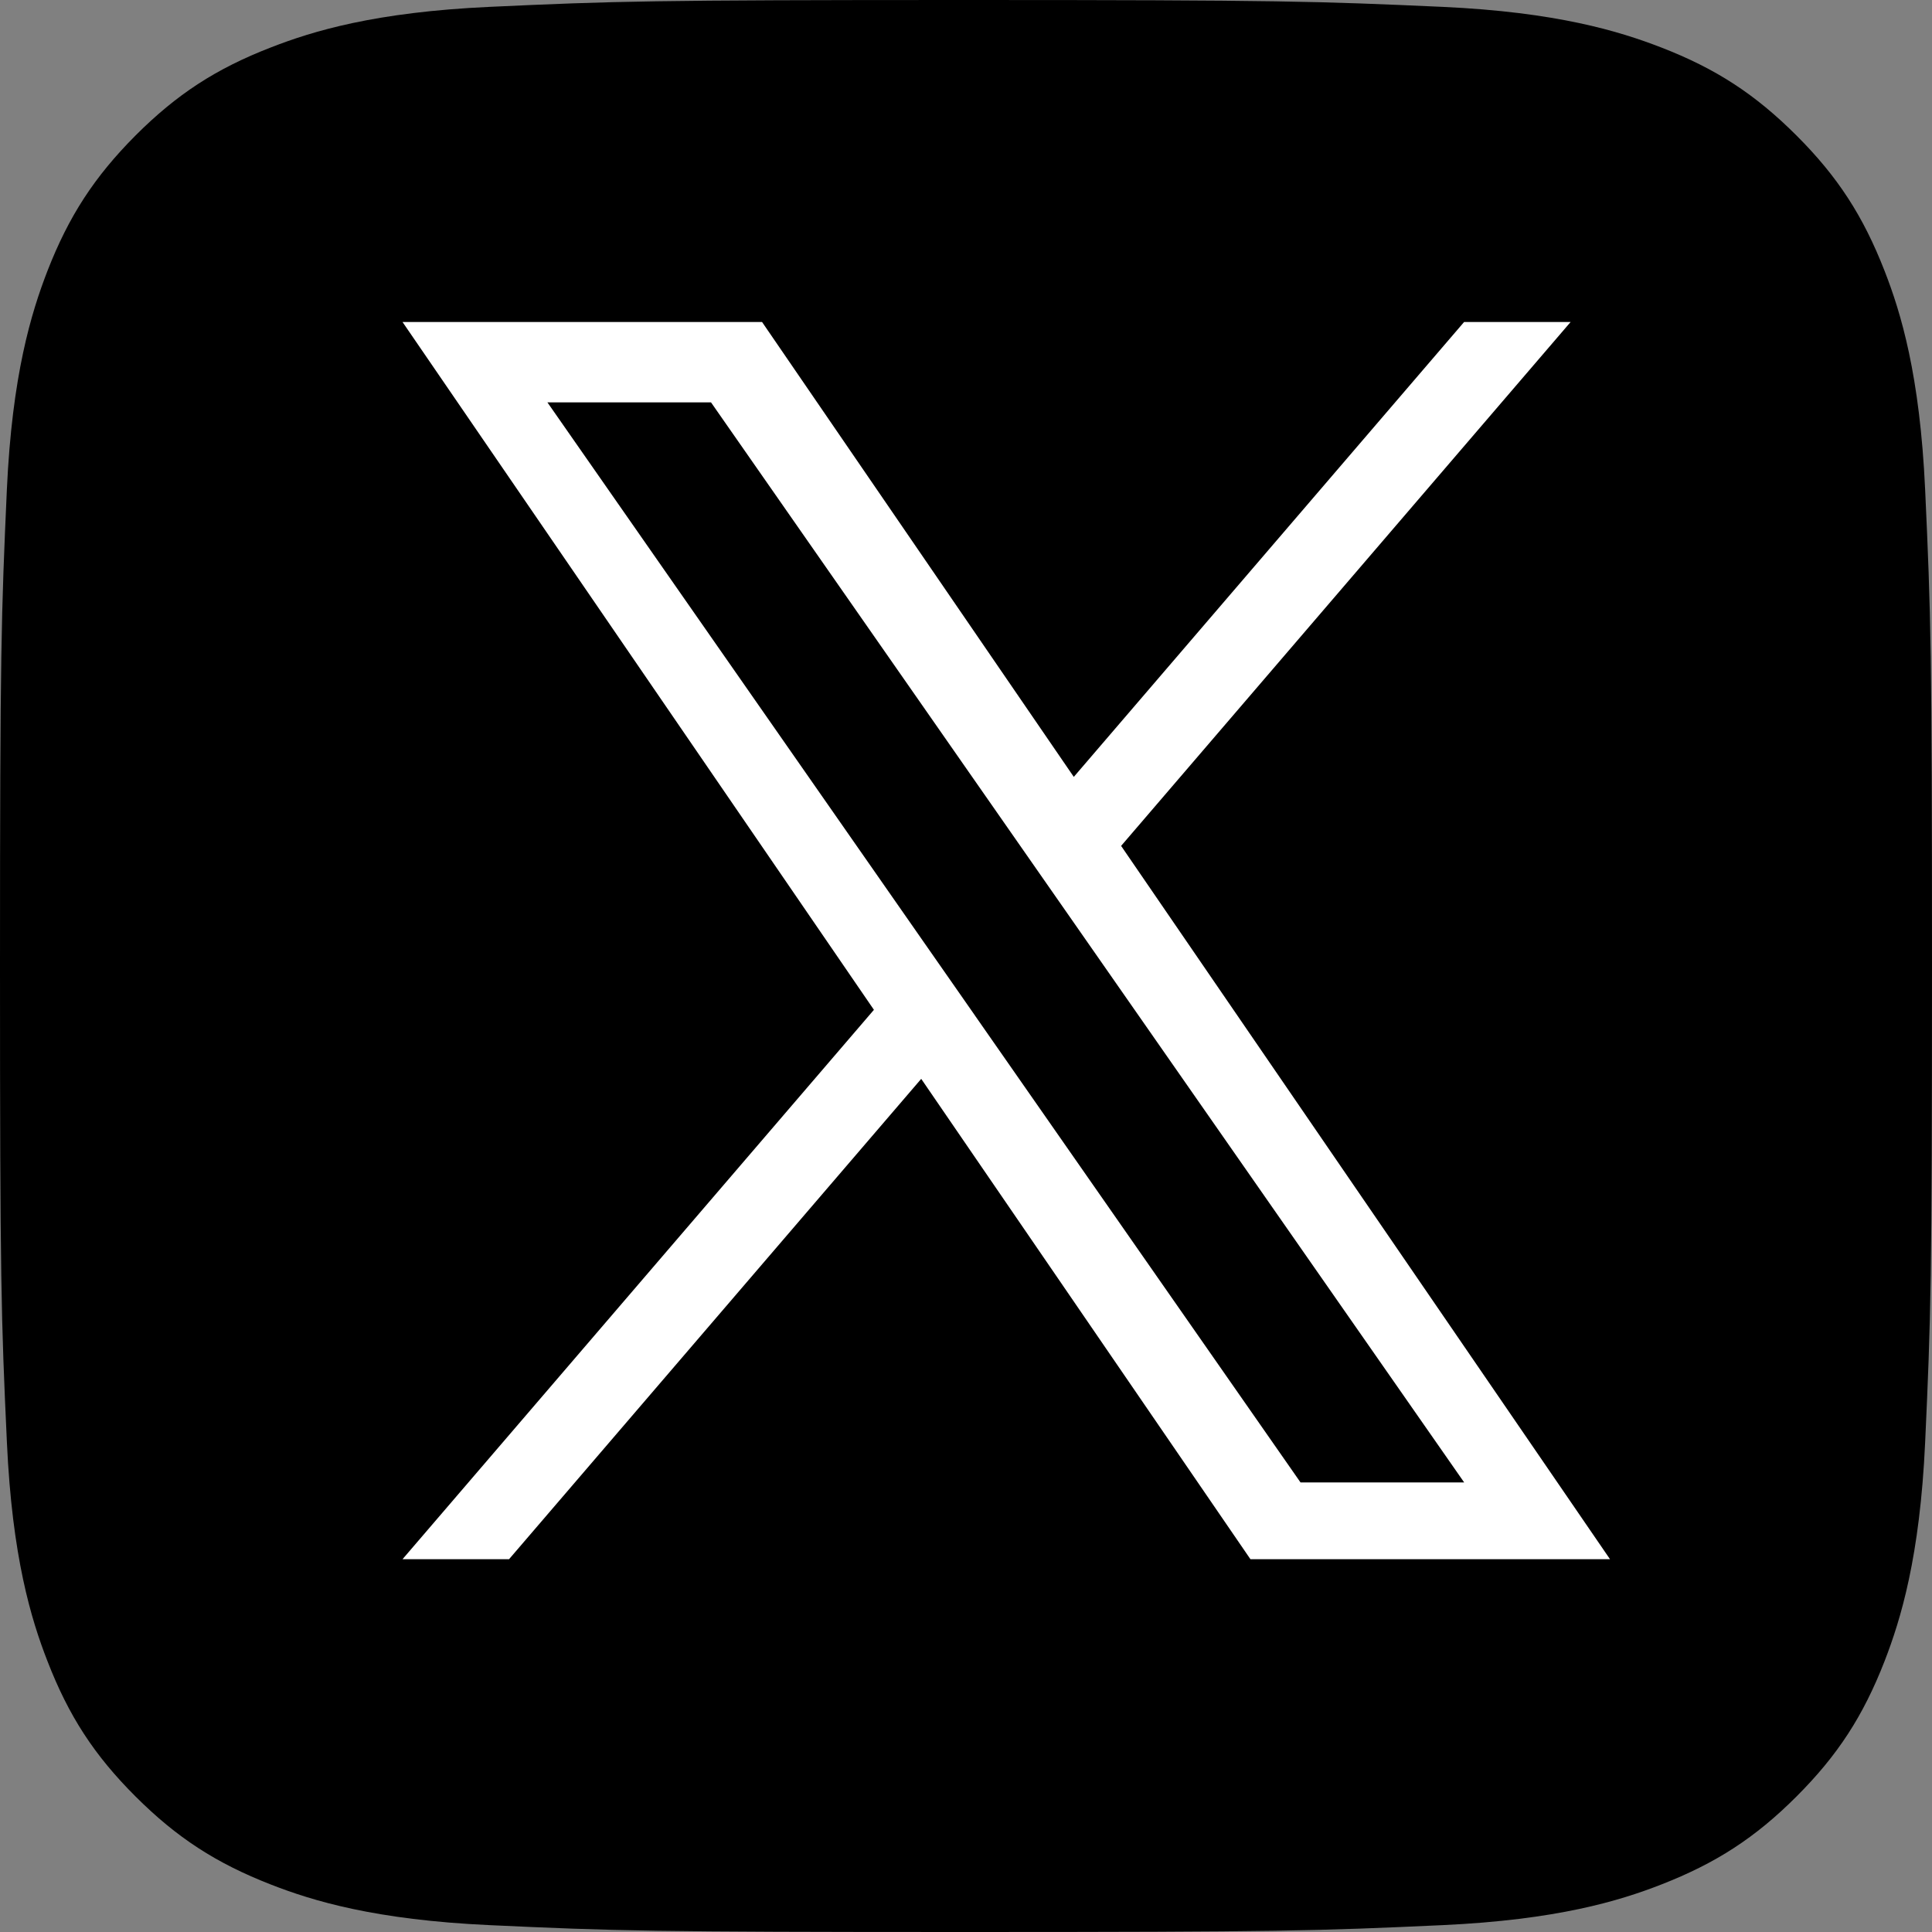<svg width="44" height="44" viewBox="0 0 44 44" fill="none" xmlns="http://www.w3.org/2000/svg">
<rect x="0" y="0" width="44" height="44" fill="#808080" stroke="none"/>
<path d="M11.157 43.844C8.541 43.725 7.119 43.29 6.174 42.921C4.921 42.433 4.028 41.853 3.087 40.914C2.147 39.975 1.565 39.082 1.08 37.829C0.711 36.883 0.276 35.462 0.157 32.845C0.026 30.017 0 29.168 0 22.002C0 14.836 0.029 13.988 0.156 11.157C0.275 8.541 0.713 7.122 1.079 6.174C1.567 4.921 2.149 4.028 3.086 3.086C4.025 2.147 4.918 1.564 6.172 1.079C7.118 0.71 8.539 0.275 11.156 0.156C13.986 0.026 14.836 0 21.999 0C29.166 0 30.013 0.029 32.844 0.156C35.461 0.275 36.88 0.713 37.828 1.079C39.081 1.564 39.974 2.147 40.914 3.086C41.854 4.025 42.433 4.92 42.921 6.172C43.29 7.118 43.725 8.539 43.844 11.156C43.974 13.987 44 14.835 44 22.001C44 29.164 43.974 30.014 43.844 32.845C43.725 35.462 43.287 36.883 42.921 37.829C42.433 39.082 41.853 39.975 40.914 40.914C39.975 41.853 39.081 42.433 37.828 42.921C36.882 43.29 35.461 43.725 32.844 43.844C30.015 43.974 29.166 44 21.999 44C14.836 44 13.986 43.975 11.157 43.844Z" fill="black"/>
<path d="M25.533 19.264L35.77 7.333H33.344L24.455 17.693L17.355 7.333H9.167L19.903 22.998L9.167 35.51H11.593L20.98 24.57L28.478 35.51H36.667L25.532 19.264H25.533ZM22.21 23.136L21.122 21.576L12.467 9.164H16.193L23.178 19.181L24.266 20.741L33.346 33.762H29.619L22.21 23.137V23.136Z" fill="white"/>
</svg>
